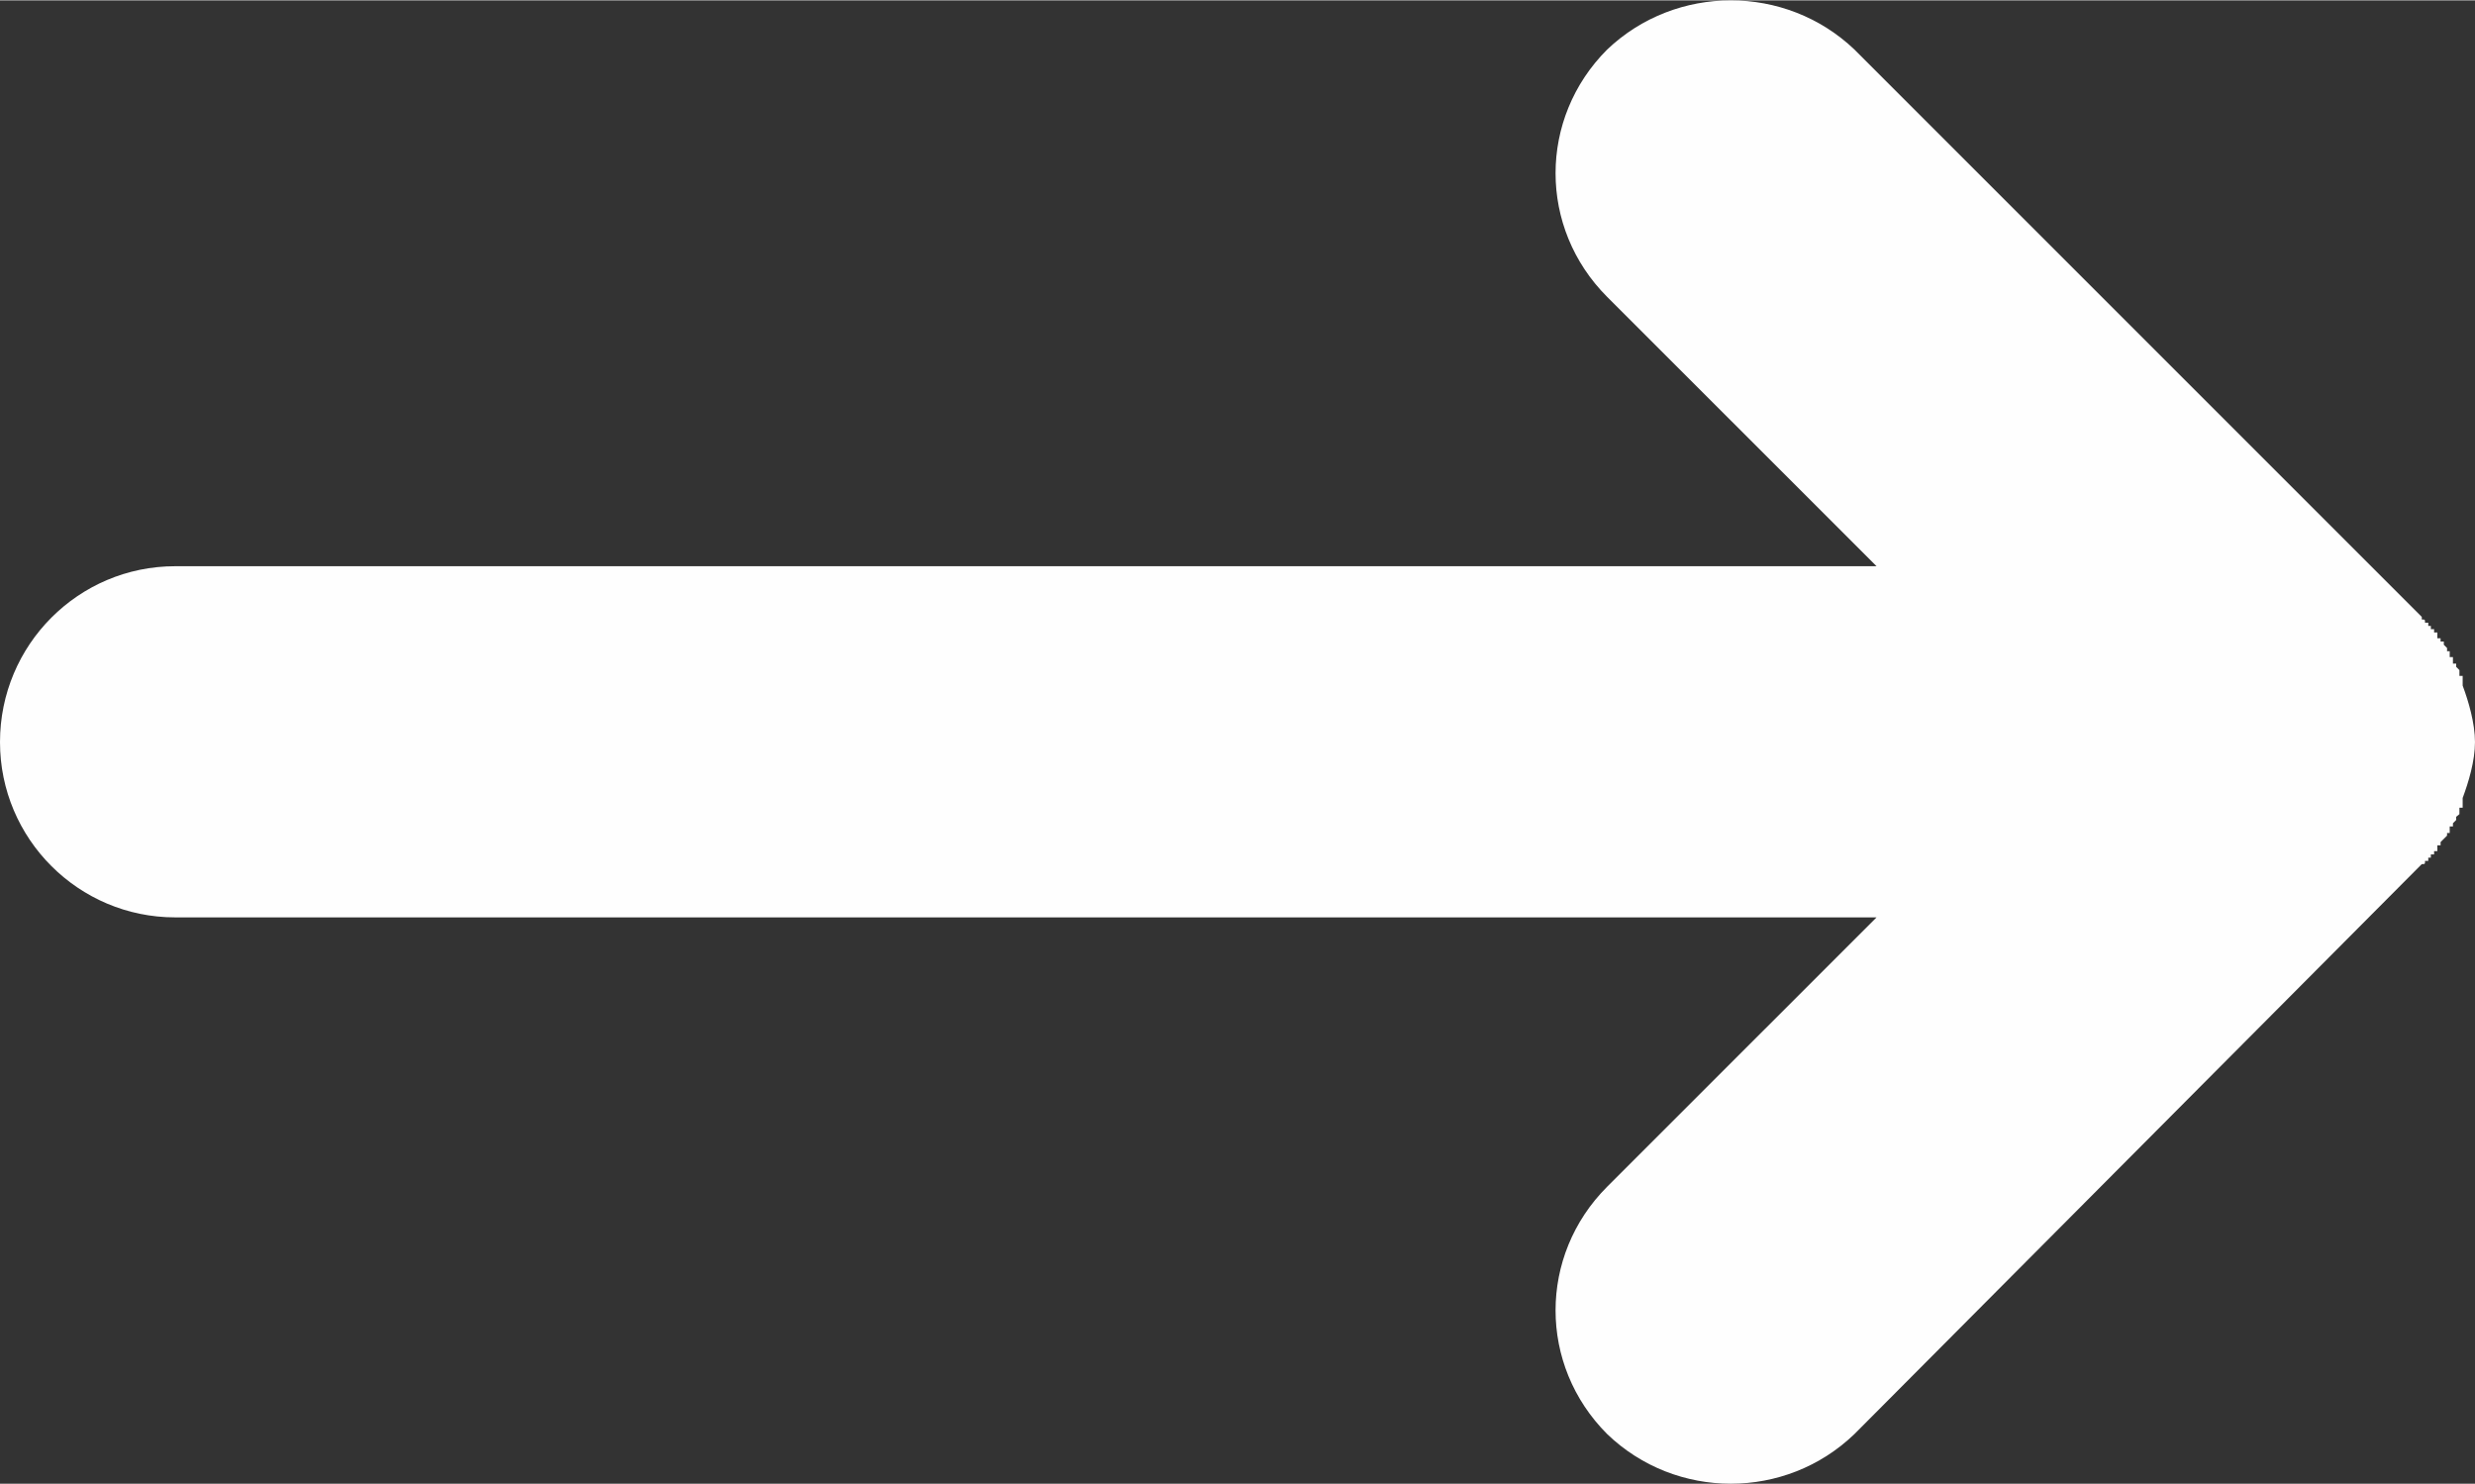 <?xml version="1.0" encoding="UTF-8"?> <!-- Creator: CorelDRAW 2018 (64-Bit) --> <svg xmlns="http://www.w3.org/2000/svg" xmlns:xlink="http://www.w3.org/1999/xlink" xml:space="preserve" width="1631px" height="978px" style="shape-rendering:geometricPrecision; text-rendering:geometricPrecision; image-rendering:optimizeQuality; fill-rule:evenodd; clip-rule:evenodd" viewBox="0 0 496.28 297.44"><rect x="0" y="0" width="496.28" height="297.44" fill="#333333" stroke="none"/> <defs> <style type="text/css"> <![CDATA[ .fil0 {fill:#FEFEFE} ]]> </style> </defs> <g id="Layer_x0020_1">  <path class="fil0" d="M0 148.73c0,19.4 15.75,35.15 35.14,35.15l341.14 0 -54.02 54.01c-13.79,13.8 -13.79,35.79 0,49.59 13.8,13.28 35.8,13.28 49.59,0l113.76 -114.28 0 0 0 0 0 0c0.65,0 0.65,0 0.65,-0.65l0 0 0 0 0 0 0 0 0.65 0 0 0 0 -0.65 0 0 0 0 0 0 0 0 0 0 0 0 0 0 0 0 0 0 0 0 0 0 0 0 0 0 0 0 0 0 0 0 0 0 0 0 0 0 0 0 0 0 0 0 0 0 0 0 0 0 0 0 0 0 0 0 0 0 0 0 0 0 0.52 0 0 0 0 0 0 0 0 0 0 0 0 0 0 0 0 0 0 0 0 0 0 0 0 0 0 0 0 0 0 0 0 0 0 0 0 0 0 0 0 0 0 0 0 0 0 -0.65 0 0 0 0 0 0 0 0 0 0 0 0 0 0 0 0 0 0 0 0 0 0 0 0 0 0 0 0 0 0 0 0 0 0 0 0 0 0 0 0 0 0 0 0 0 0 0 0 0 0 0 0 0 0 0 0 0 0 0 0 0.65 0 0 0 0 0 0 0 0 0 0 0 0 0 0 0 0 0 0 0 0 0 0 0 0 0 0 0 0 0 0 0 0 0 0 0 0 -0.65 0 0 0 0 0 0 0 0 0 0 0 0 0 0 0 0 0 0 0 0 0 0 0 0 0 0 0 0 0 0 0 0 0 0 0 0 0 0 0 0 0 0 0 0 0 0 0 0 0 0 0 0 0 0 0 0 0 0 0 0 0 0 0 0 0 0 0 0 0.65 0 0 0 0 0 0 0 0 0 0 -0.52 0 0 0 0 0 0 0 0 0 0 0 0 0 0 0 0 0 0 0 0 0 0 0 0 0 0 0 0 0 0 0 0 0 0 0 0 0 0 0 0 0 0 0 0 0 0 0 0 0 0 0 0 0 0 0 -0.65 0 0 0 0 0 0 0 0 0 0 0 0 0 0 0.65 0 0 0 0 0 0 0 0 0 0 0 0 0 0 0 0 0 0 0 0 0 0 0 0 0 0 0 0 0 0 0 0 0 0 -0.65 0 0 0 0 0 0 0 0 0 0 0 0 0 0 0 0 0 0 0 0 0 0 0 0 0 0 0 0 0 0 0 0 0 0 0 0 0 0 0 0 0.65 -0.65 0 0 0 0 0 0 0 0 0 0 0 0 0 0 0 0 0 0 0 0 0 0 0 0 0 0 0.65 -0.65 0 0 0 0 0 0 0 0 0 0 0 0 0 0 0 0 0 0 0 0 0 0 0 -0.52 0 0 0 0 0 0 0 0 0 0 0 0 0 0 0 0 0 0 0 0 0 0 0.53 0 0 0 0 0 0 0 0 0 0 0 0 0 0 0 0 0 0 0 0 0 0 0 0 0 0 0c0,-0.65 0,-0.65 0,-0.65l0 0 0 0 0 0 0 0 0 0 0 0 0 0 0 0 0 0 0 -0.66 0 0 0 0c0,0 0.65,0 0.65,0l0 0 0 0 0 -0.65 0 0 0.65 -0.65 0 -0.65 0 0 0.65 -0.52 0 0 0 -0.65 0 0 0 0 0 -0.65 0 0 0.65 0 0 0 0 0 0 0 0 0 0 0 0 0 0 0 0 -0.65 0 0 0 0 0 0 0 0 0 0 0 0 0 0 0 0c0,-0.65 0,-0.65 0,-1.3l0 0c1.17,-3.13 2.47,-7.42 2.47,-11.2 0,-3.77 -1.3,-8.2 -2.47,-11.32l0 0 0 -0.65 0 0 0 -0.65 0 0 0 0 0 0 0 0 0 0 0 0 0 0 0 0 0 0 0 0 0 0 0 0 0 0 0 0 0 0 0 0c0,0 0,0 0,-0.65l0 0 0 0 0 0 0 0 0 0 0 0 0 0 -0.65 0 0 0 0 -0.65 0 -0.52 0 0 0 0 -0.65 -0.65 0 0 0 0 0 0 0 0 0 0 0 0 0 0 0 -0.65 0 0 0 0 0 0 0 0 0 0 0 0 0 0 0 0 0 0 0 0 0 0 0 0 0 0 0 0 0 0 0 0 0 0 0 0 0 0 0 0 0 0 0 0 0 0 0 0 0 0 0 0 0 0 0 0 0 0 0 0 -0.65 0 0 -0.65 0 0 0 0 0 0 0 0 0 0 0 0 0 0 0 0 0 0 0 0 0 0 0 0 0 0 0 0 0 0 0 0 0 0 0 0 0 0 0 0 0 0 0 0 0 0 0 0 0 0 0 0 0 0 0 0 0 0 0 0 0 0 0 0 0 0 0 0 0 0 0 0 0 0 0 0 0 0 0 -0.66 0 0 0 0 0 0 0 0 0 0 0 0 0 0 0 0 0 0 0 0 0 0 0 0 0 0 0 0 -0.65 0 0 0 0 0 0 0 0 0 0 -0.52 0 0 0 0 0 0 0 0 0 0 0 0 0 0 0 0 0 0 0 0 0 0 0 0 0 0 0 0 0 0 0 0 0 0 0 0 0 0 0 0 0 0 0 0 0 0 0 0 0 0 0 0 0 0c0,0 0,0 0,-0.65l0 0 0 0 0 0 0 0 0 0 0 0 0 0 0 0 0 0 0 0 0 0 0 0 -0.53 0 0 0 0 0 0 0 0 0 0 0 0 0 0 0 0 -0.65 0 0 0 0 0 0 0 0 0 0 0 0 -0.65 -0.65 0 0 0 0 0 0 0 0 0 -0.65 0 0 -0.65 0 0 0 0 0 0 0 0 0 0 -0.65 0 0 0 0 0 0 0 0 -0.65 0 0 -0.52 0 0 0 0 0 0 0 0 0 0 0 0 0 0 0 0 0 -0.65 0 0 0 0 0 0 0 0 0 0 0 0 -0.65 0 0 0 0 0 0 0 0 0 0 0 0 0 0 0 0 0 0 0 0 0 0 0 0 0 0 0 0 0 0 0 0 0 0 0 0 0 0 0 0 0 0 0 0 0 0 0c0,0 0,0 0,0l0 0 0 0 0 -0.65 0 0 0 0 0 0 0 0 0 0 0 0 0 0 0 0 0 0 0 0 0 0 0 0 0 0 0 0 0 0 0 0 0 0 0 0 0 0 -0.65 0 0 0 0 0 0 0 0 0 0 0 0 0 0 0 0 0 0 0 0 0 0 0 0 0 0 0 0 0 0 0 0 0 0 0 0 0 0 0 0 0 0 0 0 0 0 0 0 0 0 0 0 -0.65 0 0 0 0 0 0 0 0 0 0 0 0 0 0 0 0 0 0 -0.52 0 0 0 0 0 0 0 0 0 0 0 0 0 0 0 0 0 0 0 0 0 0 0 0 0 0 0 0 0 0 -0.65 -0.65 0 0 0 0 0 0 0 0 0c0,-0.65 0,-0.65 -0.65,-0.65l0 0 0 0 0 0 0 0 0 0 0 0 0 0 0 0 0 0 0 -0.52 0 0 0 0 0 0 0 0 0 0 0 0 0 0 0 0 0 0 -113.76 -113.76c-13.79,-13.15 -35.79,-13.15 -49.59,0 -13.79,13.8 -13.79,35.79 0,49.59l54.02 54.01 -341.14 0c-19.39,0 -35.14,15.75 -35.14,35.27l0 0 0 0z"></path> </g> </svg> 